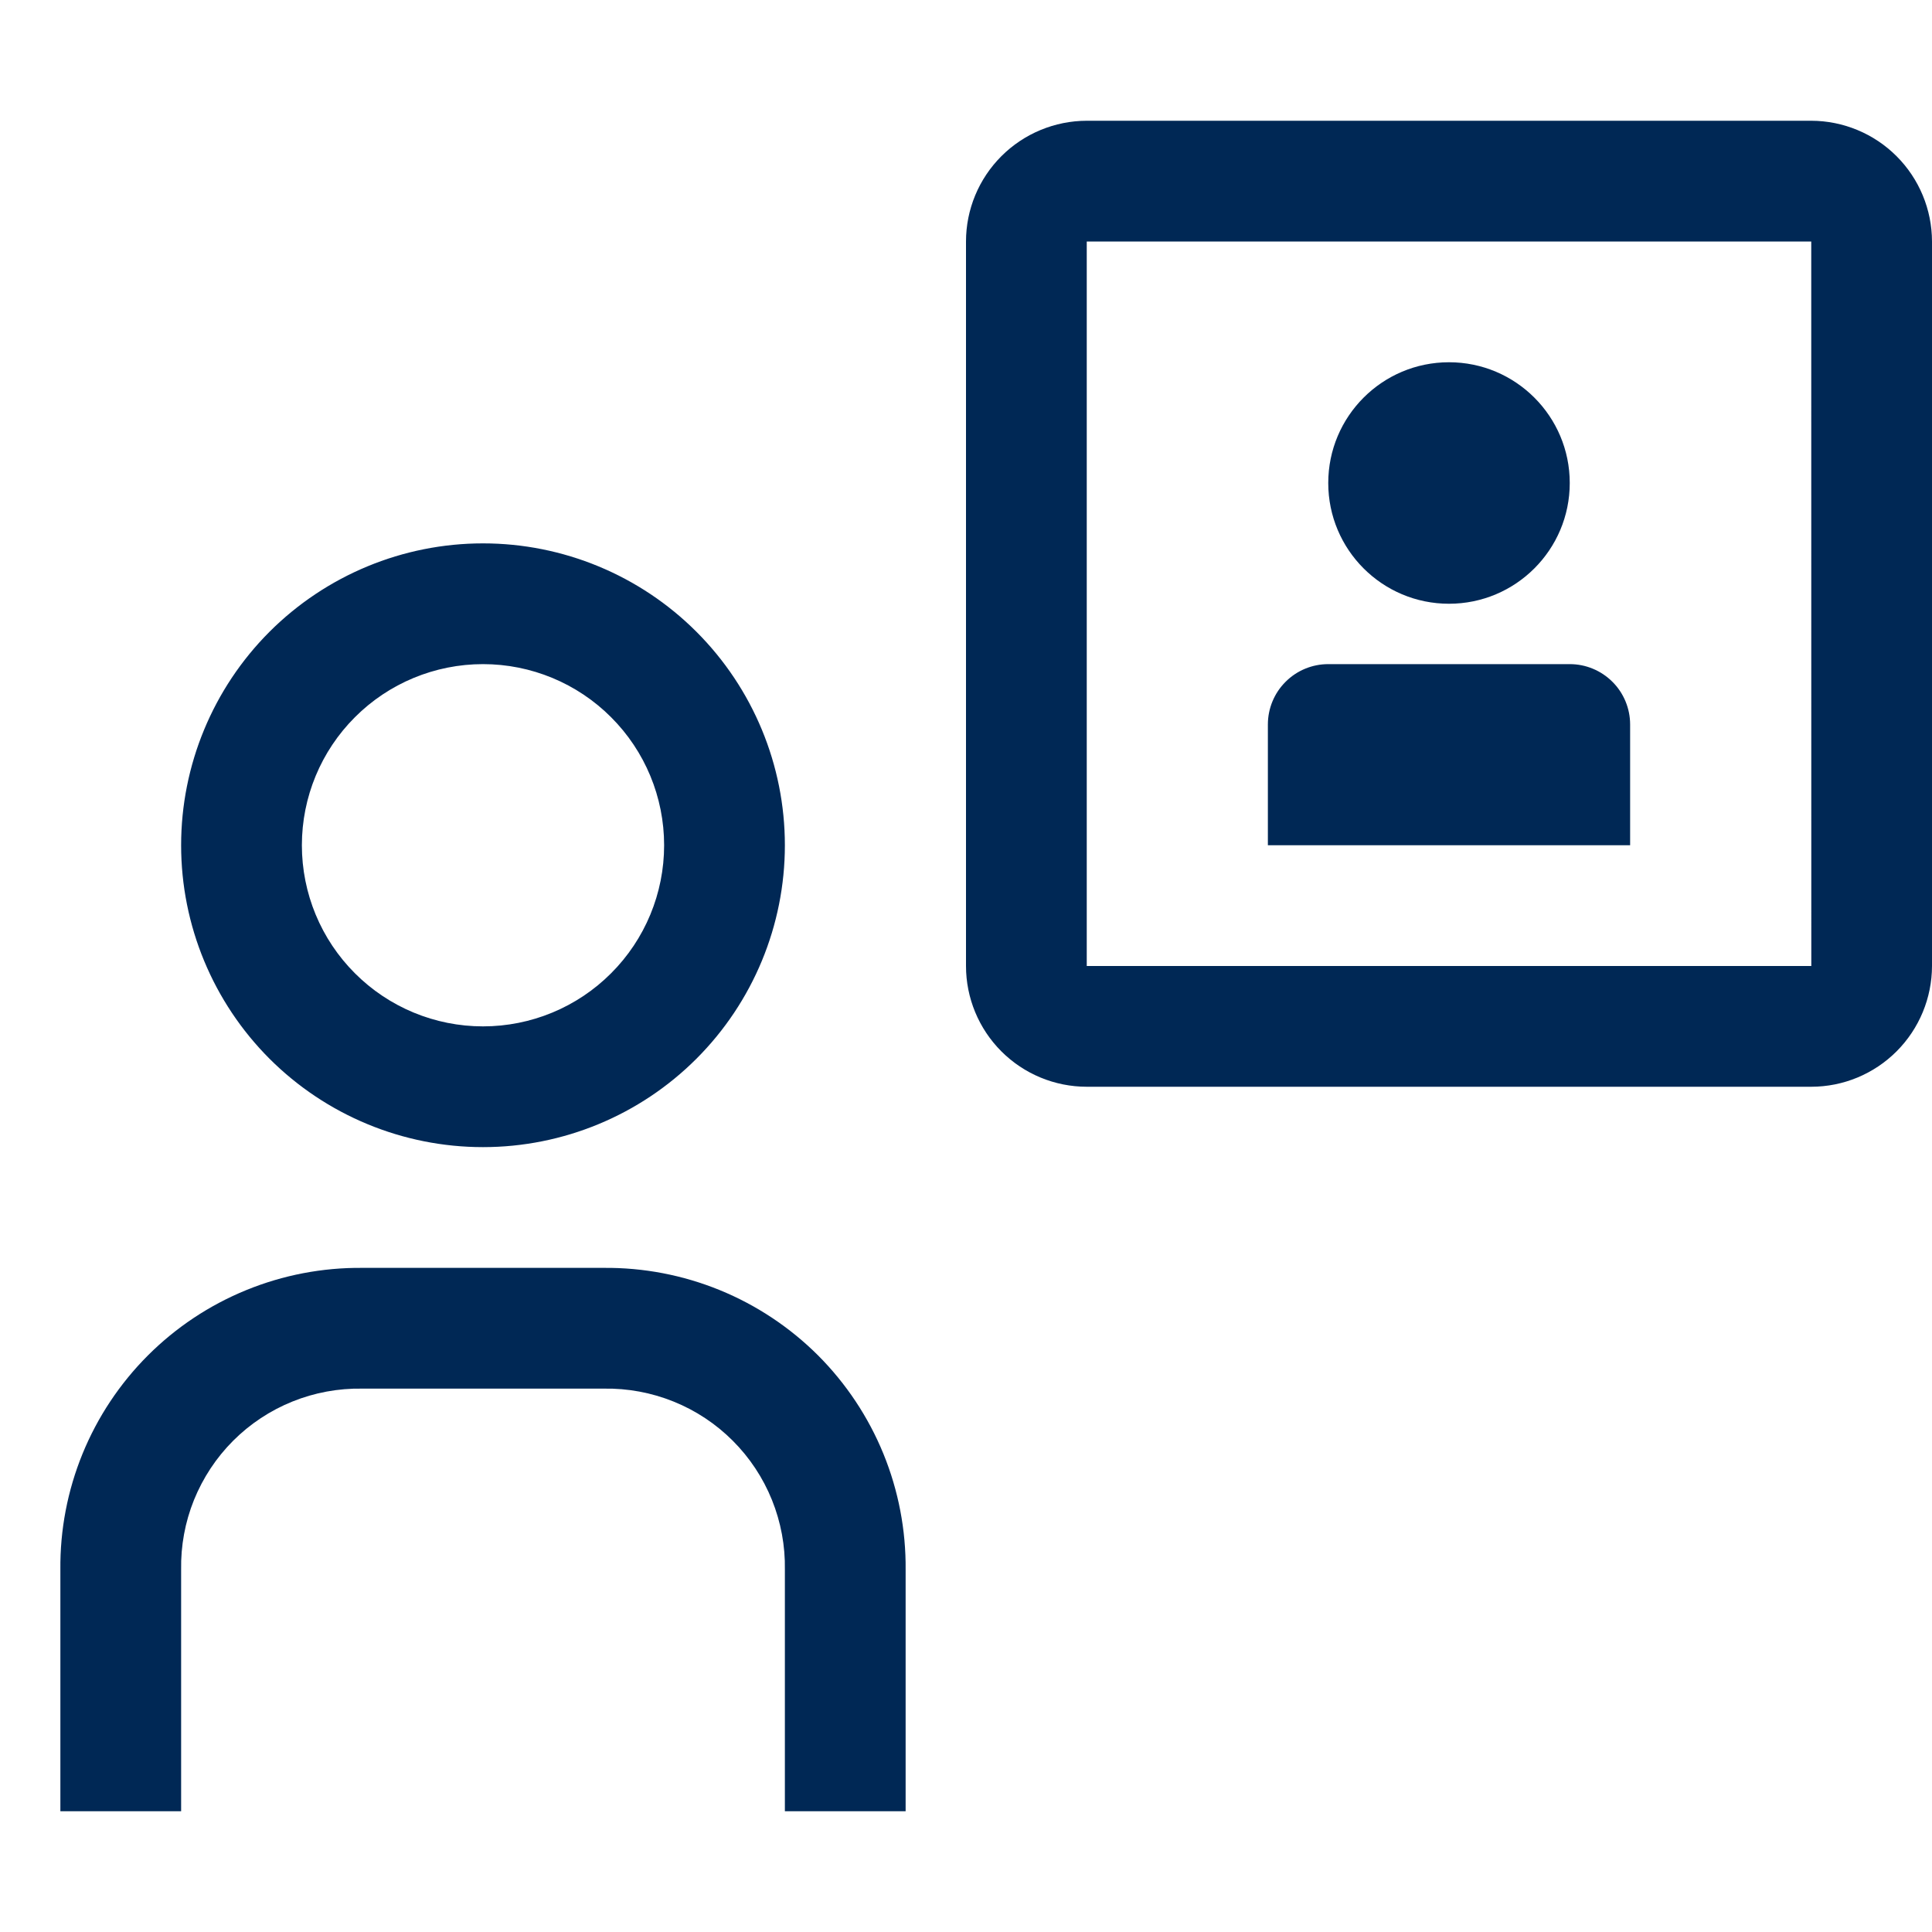 <svg width="32" height="32" viewBox="0 0 32 32" fill="none" xmlns="http://www.w3.org/2000/svg">
<path fill-rule="evenodd" clip-rule="evenodd" d="M18 18H30C30.53 18 31.038 17.789 31.413 17.414C31.788 17.039 31.999 16.53 32 16V4C31.999 3.47 31.788 2.962 31.413 2.587C31.038 2.212 30.53 2.001 30 2H18C17.47 2.001 16.961 2.212 16.586 2.587C16.211 2.962 16 3.47 16 4V16C16 16.53 16.211 17.039 16.586 17.414C16.961 17.789 17.47 18 18 18ZM18 16V4H30L30.001 16H18ZM24 10C25.104 10 26 9.105 26 8C26 6.896 25.104 6 24 6C22.895 6 22 6.896 22 8C22 9.105 22.895 10 24 10ZM22 11H26C26.265 11 26.519 11.105 26.707 11.293C26.895 11.48 27 11.735 27 12V14H21V12C21 11.735 21.105 11.48 21.293 11.293C21.48 11.105 21.735 11 22 11ZM15 30H13V26C13.007 25.604 12.934 25.211 12.786 24.844C12.638 24.477 12.417 24.143 12.137 23.863C11.857 23.583 11.524 23.362 11.156 23.214C10.789 23.066 10.396 22.993 10 23H6C5.604 22.993 5.21 23.066 4.843 23.214C4.476 23.362 4.142 23.583 3.862 23.863C3.582 24.143 3.362 24.477 3.213 24.844C3.065 25.211 2.993 25.604 3 26V30H1V26C0.993 25.342 1.118 24.689 1.367 24.079C1.616 23.47 1.984 22.916 2.45 22.45C2.915 21.985 3.469 21.617 4.079 21.368C4.688 21.119 5.341 20.994 6 21H10C10.658 20.994 11.311 21.119 11.921 21.368C12.53 21.617 13.084 21.985 13.55 22.45C14.015 22.916 14.383 23.47 14.632 24.079C14.881 24.689 15.006 25.342 15 26V30ZM10.121 11.879C9.559 11.316 8.796 11 8 11C7.204 11 6.441 11.316 5.879 11.879C5.316 12.441 5 13.204 5 14C5 14.796 5.316 15.559 5.879 16.121C6.441 16.684 7.204 17 8 17C8.796 17 9.559 16.684 10.121 16.121C10.684 15.559 11 14.796 11 14C11 13.204 10.684 12.441 10.121 11.879ZM4.464 10.464C5.402 9.527 6.674 9 8 9C9.326 9 10.598 9.527 11.535 10.464C12.473 11.402 13 12.674 13 14C13 15.326 12.473 16.598 11.535 17.536C10.598 18.473 9.326 19 8 19C6.674 19 5.402 18.473 4.464 17.536C3.527 16.598 3 15.326 3 14C3 12.674 3.527 11.402 4.464 10.464Z" fill="#002855"/>
</svg>
